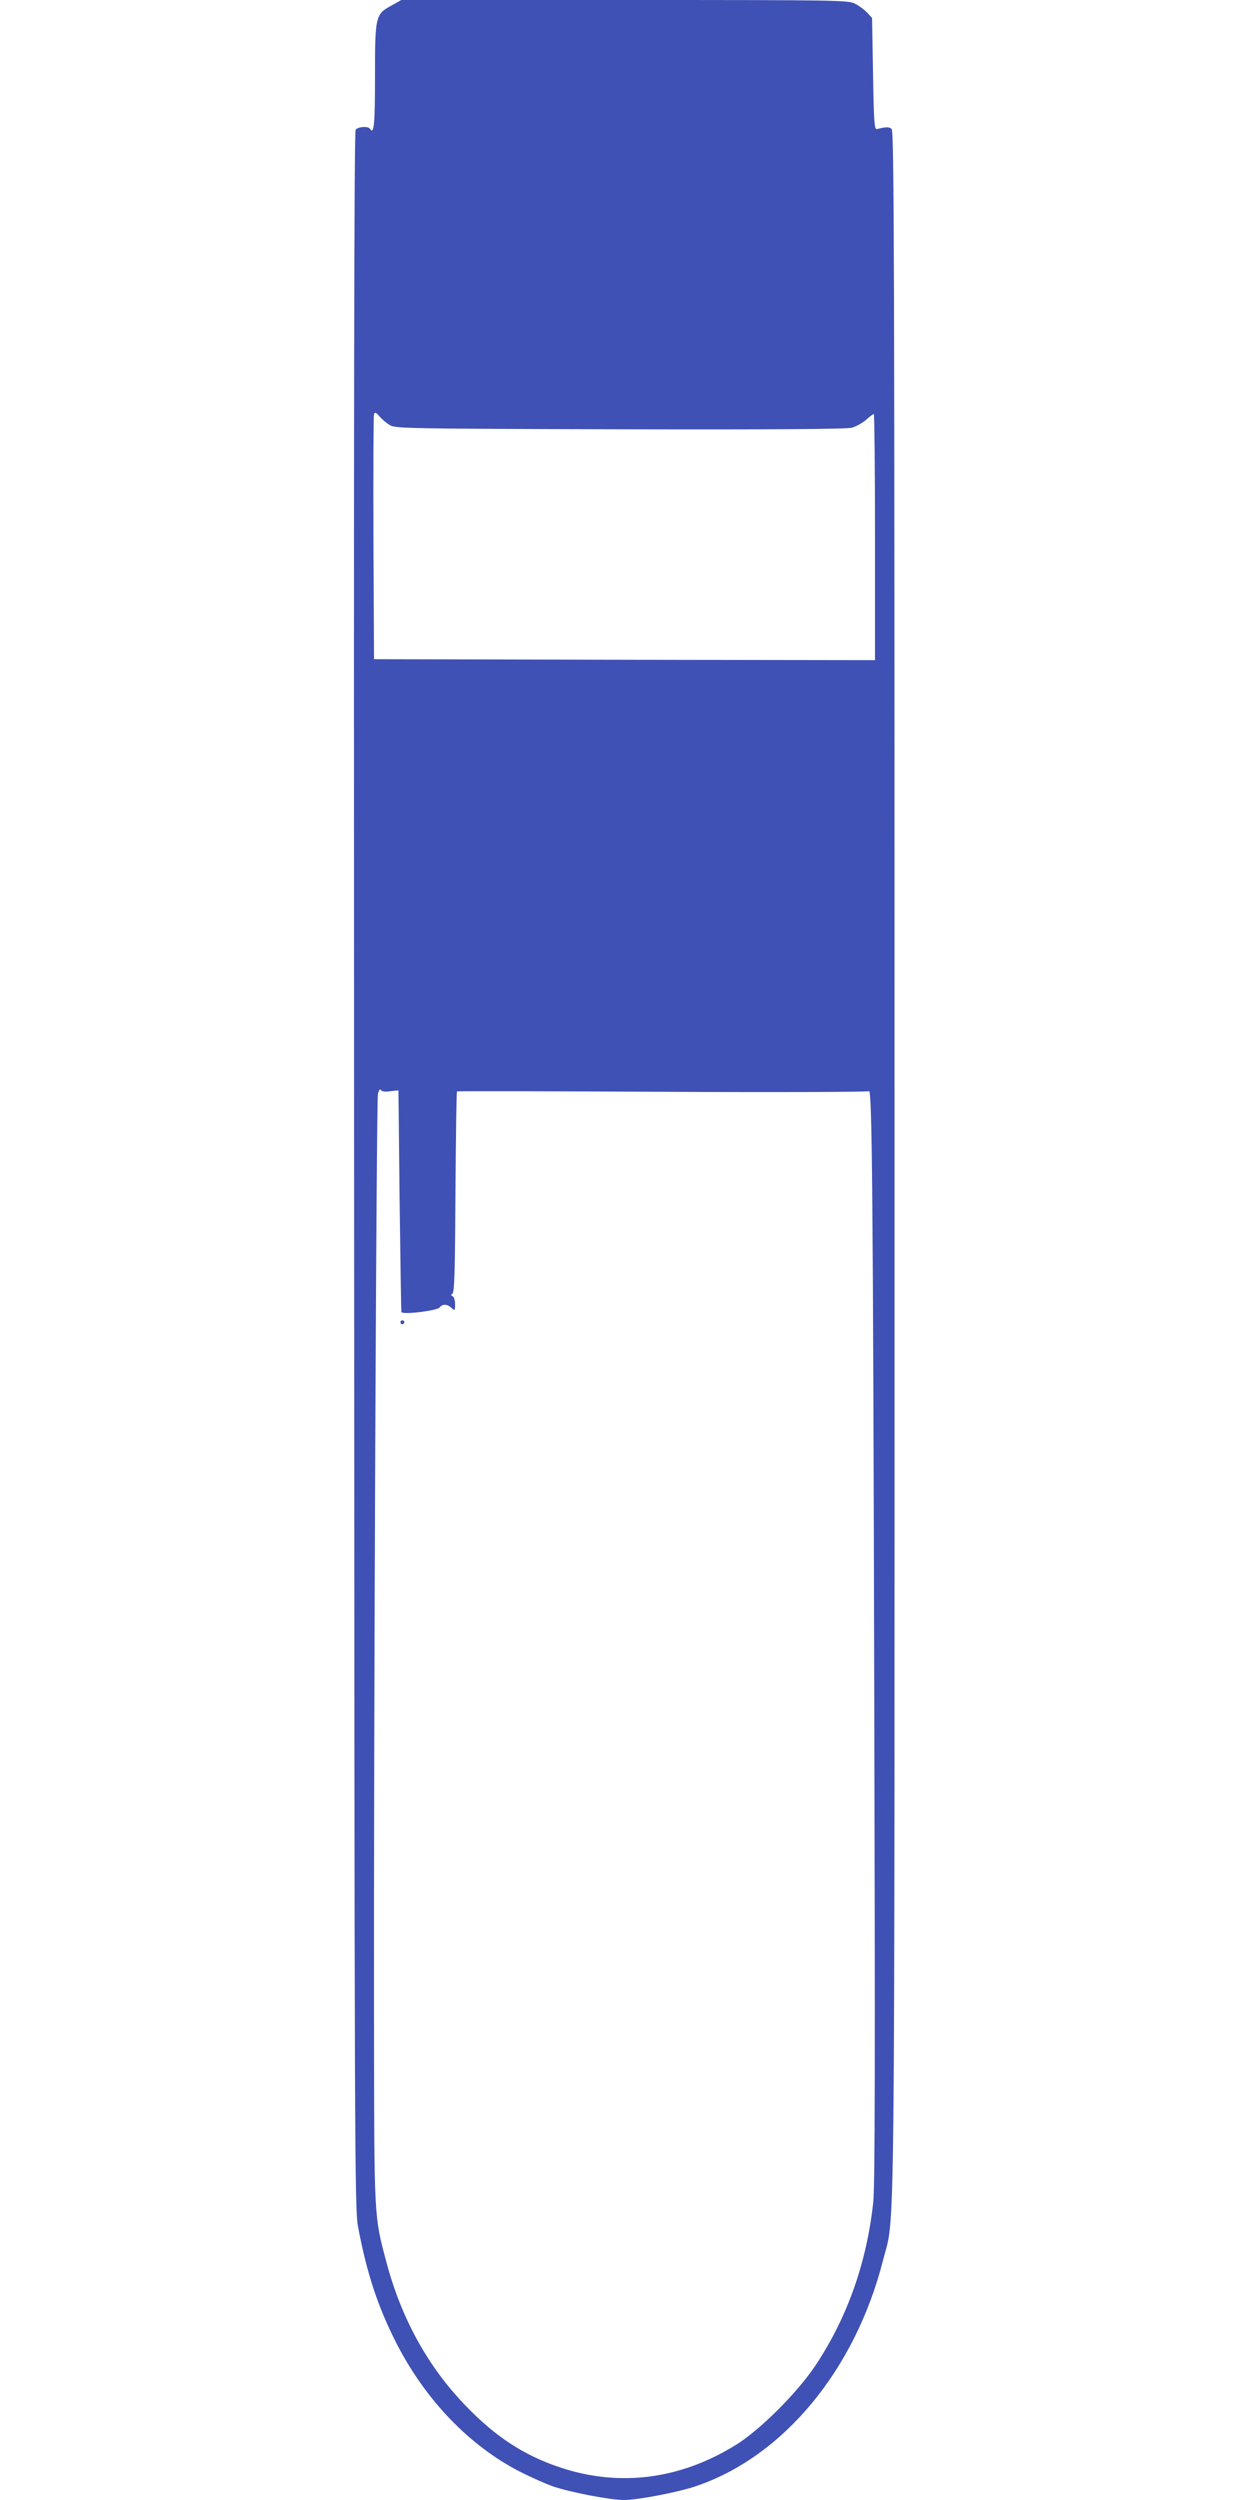 <?xml version="1.0" standalone="no"?>
<!DOCTYPE svg PUBLIC "-//W3C//DTD SVG 20010904//EN"
 "http://www.w3.org/TR/2001/REC-SVG-20010904/DTD/svg10.dtd">
<svg version="1.0" xmlns="http://www.w3.org/2000/svg"
 width="640pt" height="1280pt" viewBox="0 0 640 1280"
 preserveAspectRatio="xMidYMid meet">
<g transform="translate(0,1280) scale(0.1,-0.1)"
fill="#3f51b5" stroke="none">
<path d="M2005 12772 c-83 -45 -85 -53 -85 -364 0 -243 -5 -300 -25 -268 -9
15 -61 12 -74 -4 -8 -10 -10 -1384 -8 -5327 2 -5049 3 -5319 20 -5409 45 -241
103 -414 198 -600 151 -293 376 -525 635 -657 55 -28 128 -60 164 -73 92 -31
294 -70 365 -70 70 0 273 39 366 70 449 151 817 595 960 1157 63 251 59 -174
59 5624 0 4669 -2 5278 -15 5289 -13 11 -28 11 -75 -1 -13 -3 -16 34 -20 283
l-5 286 -25 27 c-14 15 -42 36 -62 46 -36 18 -76 19 -1180 19 l-1143 0 -50
-28z m-10 -2148 c28 -18 80 -19 1178 -22 787 -2 1161 1 1188 8 22 6 54 24 73
40 18 17 36 30 40 30 3 0 6 -284 6 -630 l0 -630 -1282 2 -1283 3 -3 620 c-1
341 0 627 3 635 5 11 11 8 28 -12 12 -14 35 -34 52 -44z m4 -3411 c23 3 41 4
41 4 0 -1 3 -256 6 -567 4 -311 8 -566 9 -568 11 -14 182 7 196 24 15 19 39
18 61 -3 17 -15 18 -14 18 20 0 19 -6 38 -12 40 -10 4 -10 7 -1 14 10 7 13
131 15 520 2 281 5 513 8 515 3 2 477 1 1053 -2 576 -3 1052 -1 1056 3 16 16
21 -529 27 -3018 5 -1947 4 -2586 -5 -2670 -33 -309 -133 -591 -295 -835 -93
-140 -286 -333 -410 -409 -285 -176 -594 -215 -896 -115 -187 62 -334 158
-489 320 -189 196 -325 442 -401 726 -66 247 -64 218 -65 1253 -2 1490 12
4697 20 4733 5 21 11 29 15 21 5 -8 22 -10 49 -6z"/>
<path d="M2050 6030 c0 -5 5 -10 10 -10 6 0 10 5 10 10 0 6 -4 10 -10 10 -5 0
-10 -4 -10 -10z"/>
</g>
</svg>
